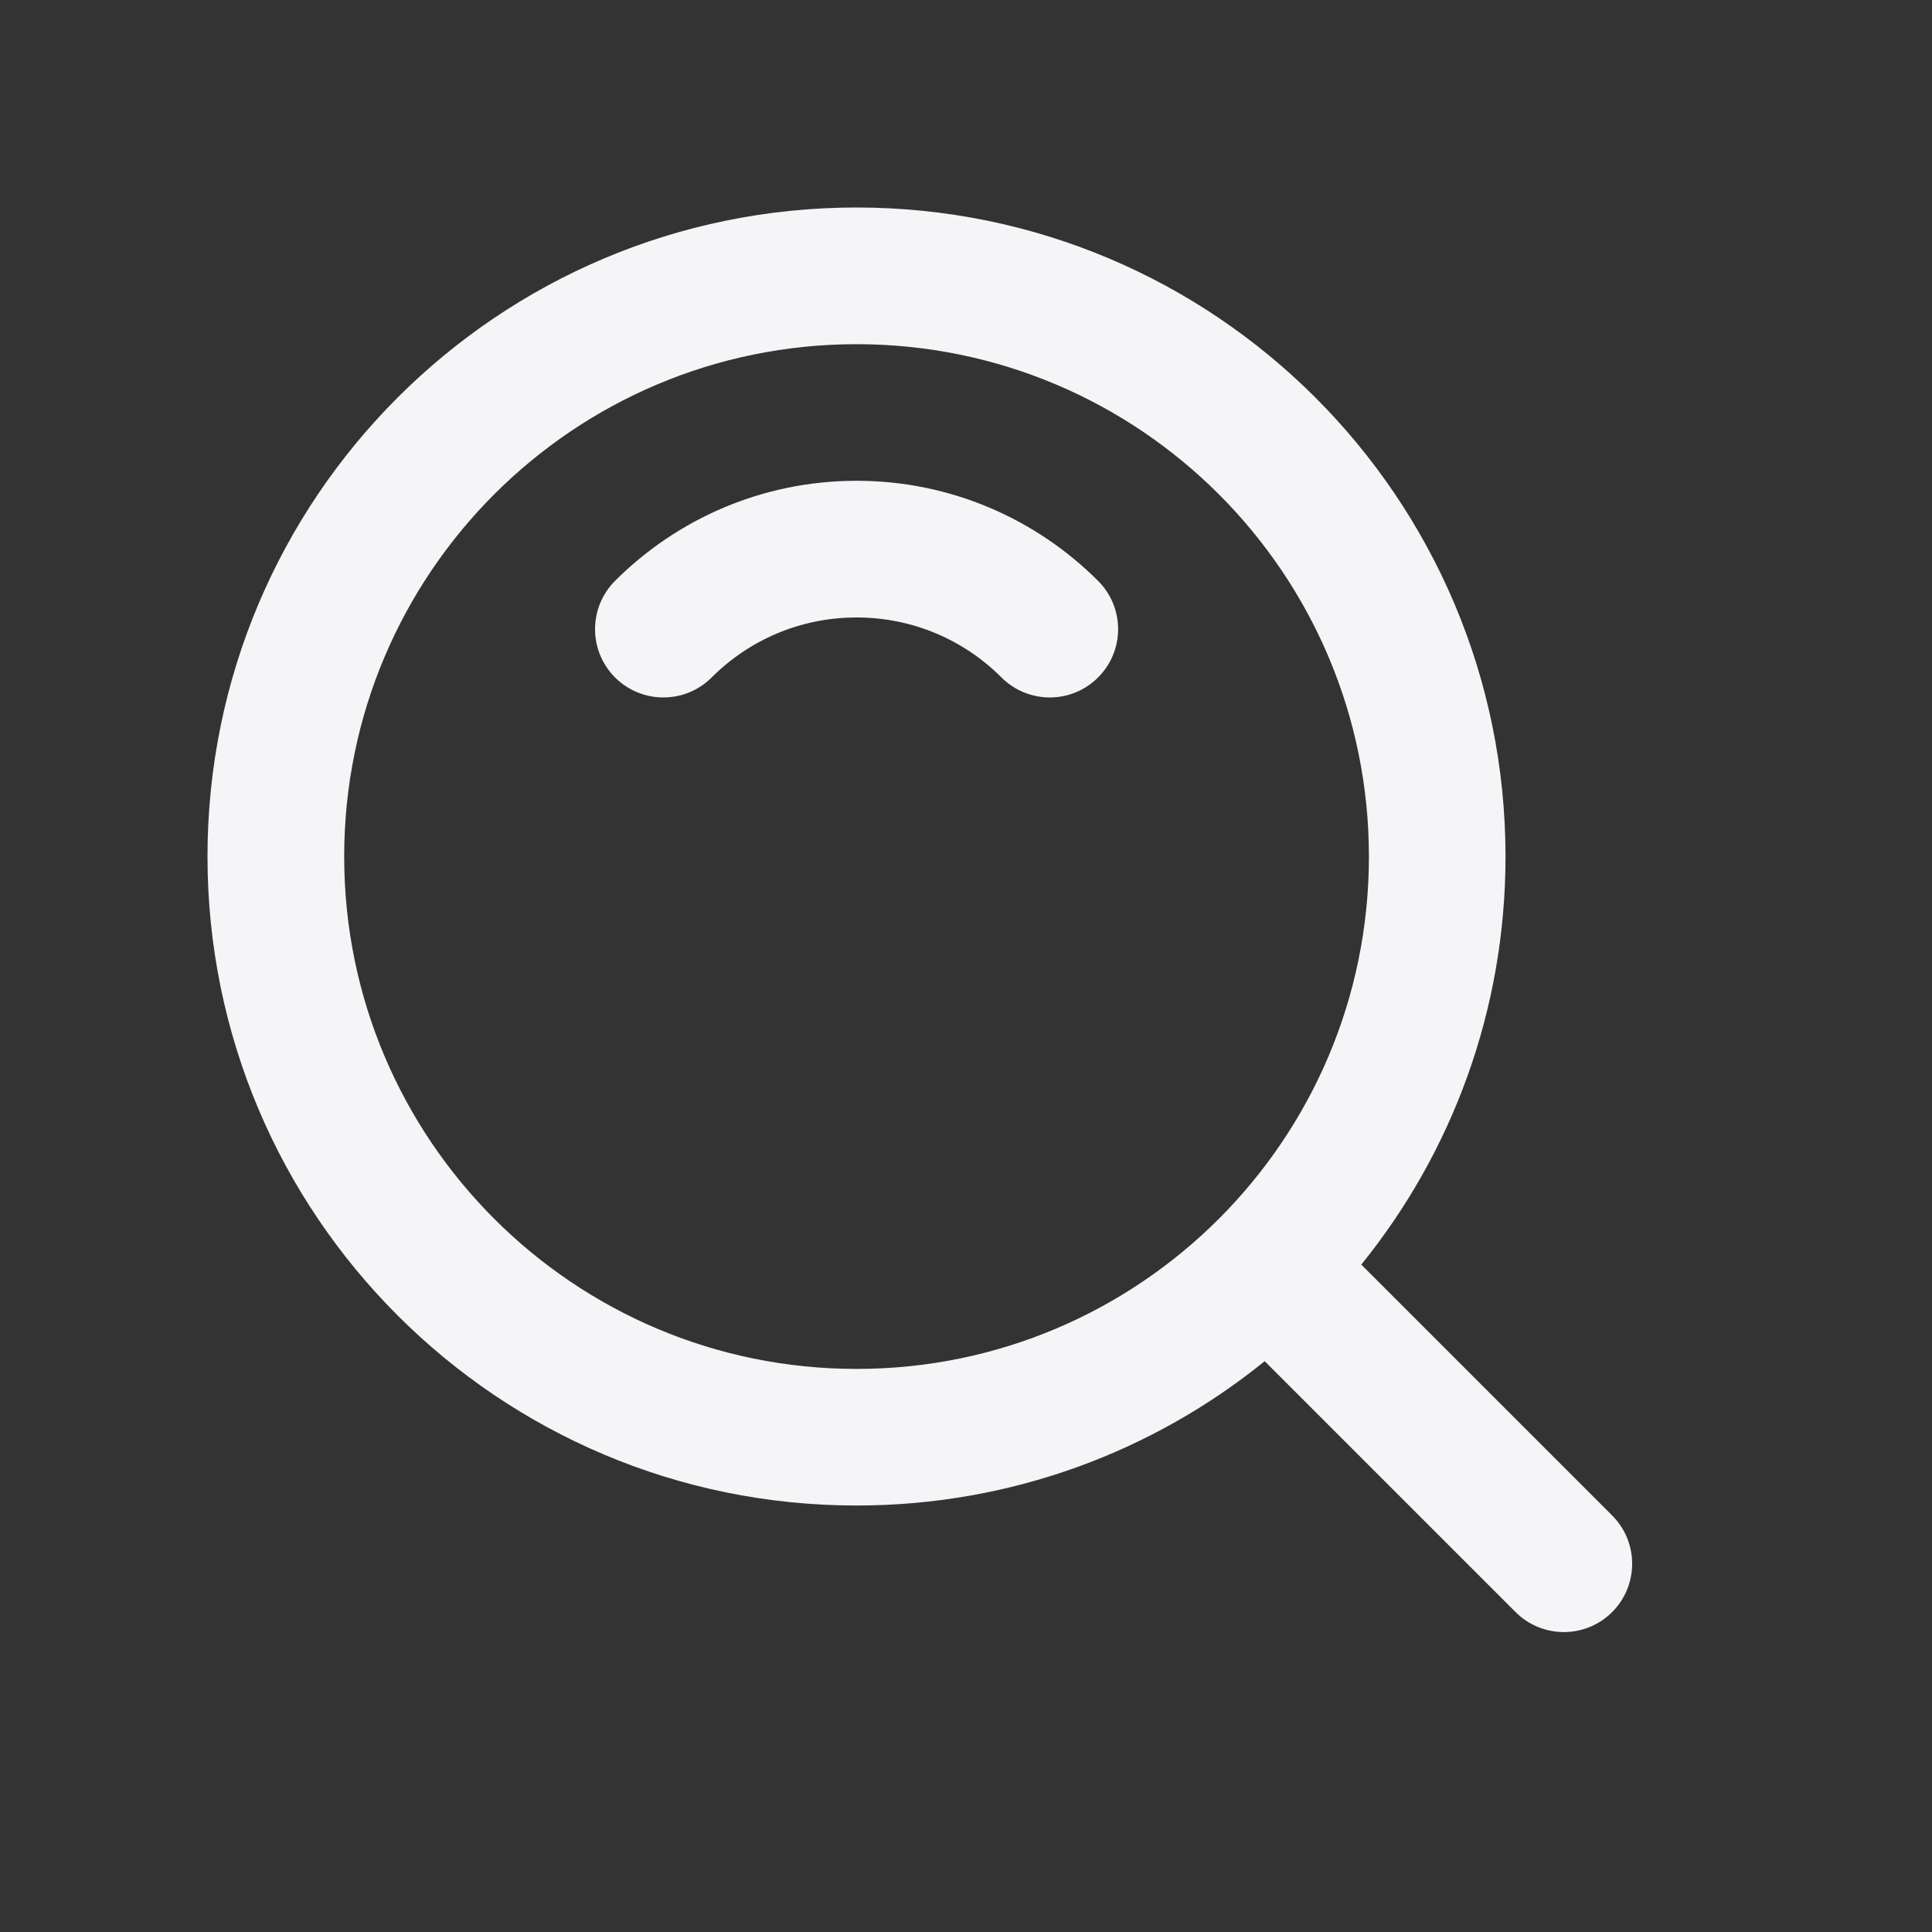 <svg width="20" height="20" viewBox="0 0 20 20" fill="none" xmlns="http://www.w3.org/2000/svg">
<rect x="0" y="0" width="20" height="20" fill="#333333" stroke="none"/>
<path fill-rule="evenodd" clip-rule="evenodd" d="M2.148 8.867C2.148 5.156 5.156 2.148 8.867 2.148C12.577 2.148 15.585 5.156 15.585 8.867C15.585 10.467 15.026 11.937 14.092 13.091L16.689 15.688C16.965 15.964 16.965 16.412 16.689 16.688C16.413 16.964 15.965 16.964 15.689 16.688L13.092 14.091C11.938 15.026 10.468 15.585 8.867 15.585C5.156 15.585 2.148 12.577 2.148 8.867ZM8.867 3.563C5.938 3.563 3.563 5.938 3.563 8.867C3.563 11.796 5.938 14.171 8.867 14.171C11.796 14.171 14.171 11.796 14.171 8.867C14.171 5.938 11.796 3.563 8.867 3.563ZM6.367 6.013C7.006 5.374 7.891 4.977 8.867 4.977C9.843 4.977 10.728 5.374 11.367 6.013C11.644 6.289 11.644 6.737 11.367 7.013C11.091 7.289 10.644 7.289 10.367 7.013C9.983 6.628 9.453 6.392 8.867 6.392C8.281 6.392 7.752 6.628 7.367 7.013C7.091 7.289 6.643 7.289 6.367 7.013C6.091 6.737 6.091 6.289 6.367 6.013Z" fill="#F5F5F7"/>
</svg>
